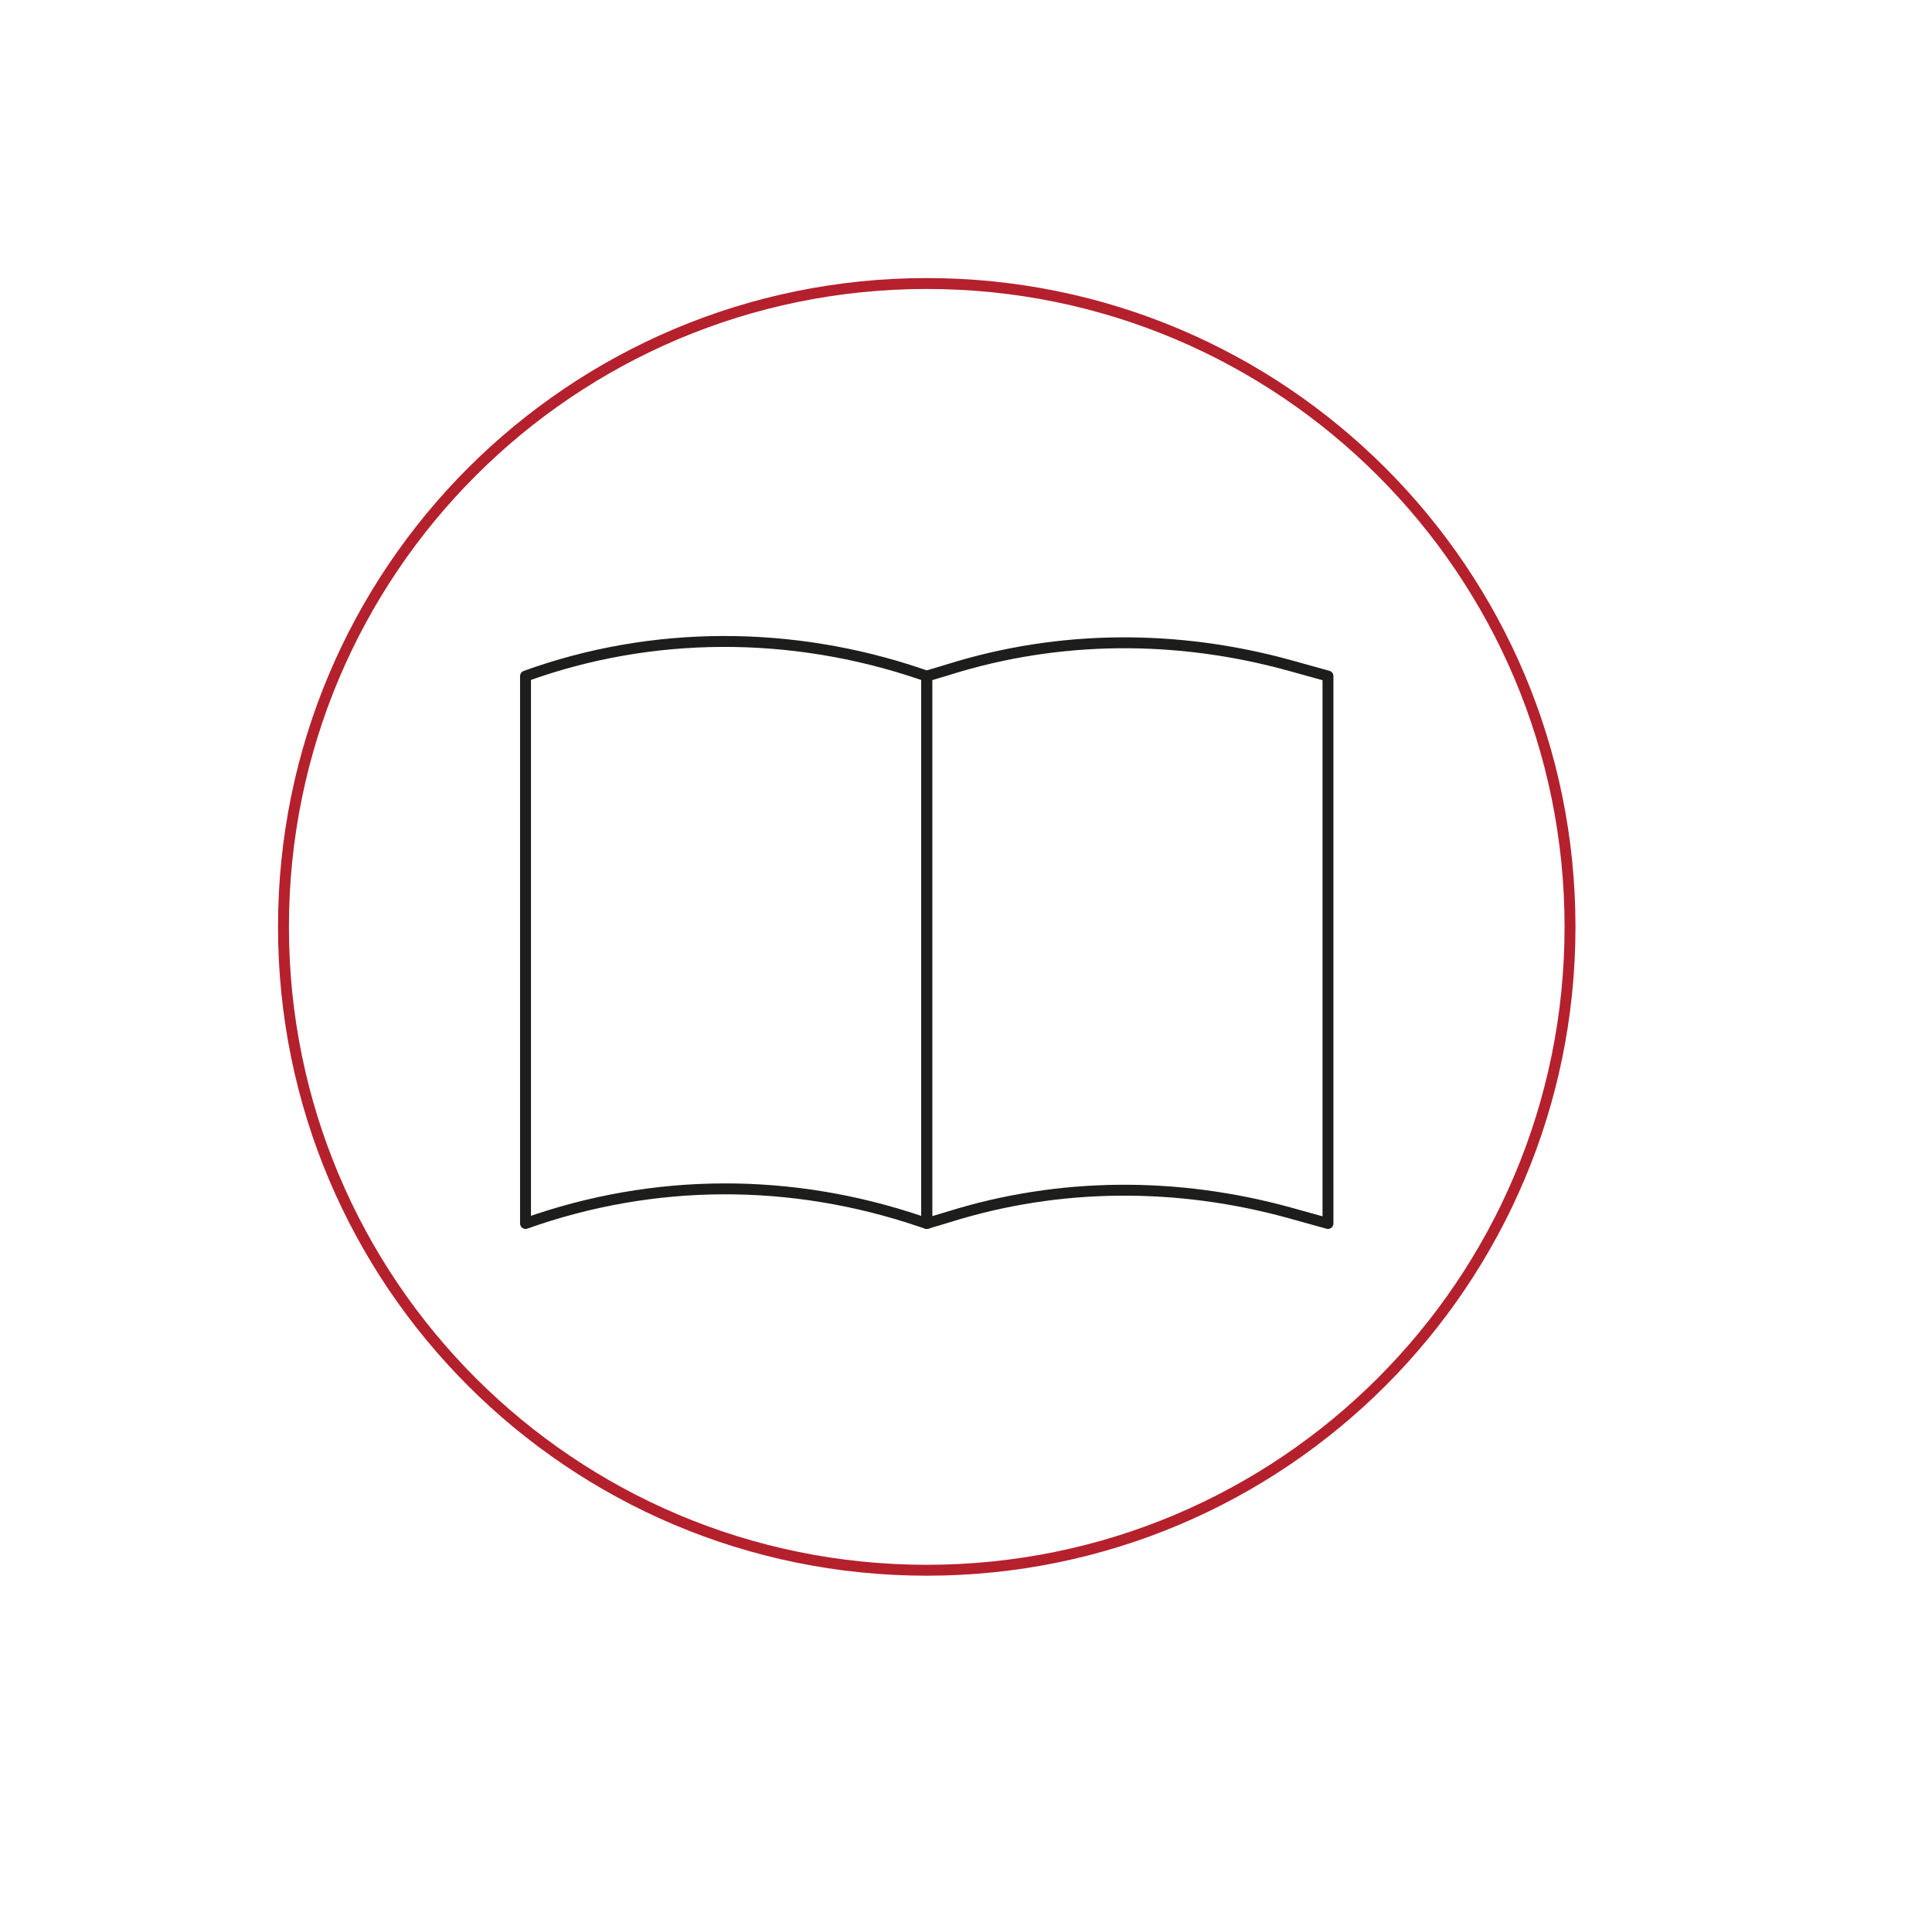 <?xml version="1.0" encoding="utf-8"?>
<!-- Generator: Adobe Illustrator 27.1.1, SVG Export Plug-In . SVG Version: 6.00 Build 0)  -->
<svg version="1.1" id="Livello_1" xmlns="http://www.w3.org/2000/svg" xmlns:xlink="http://www.w3.org/1999/xlink" x="0px" y="0px"
	 viewBox="0 0 88.6 87.4" style="enable-background:new 0 0 88.6 87.4;" xml:space="preserve">
<style type="text/css">
	.st0{fill:none;stroke:#B5202D;stroke-width:0.5;stroke-linecap:round;stroke-linejoin:round;}
	.st1{fill:none;stroke:#1D1D1B;stroke-width:0.5;stroke-linecap:round;stroke-linejoin:round;}
</style>
<g>
	<path class="st0" d="M42.5,13C26.2,13,13,26.2,13,42.5S26.2,72,42.5,72S72,58.8,72,42.5l0,0C72,26.2,58.8,13,42.5,13z"/>
	<g>
		<path class="st1" d="M42.5,56.1L42.2,56c-5.9-2-12.2-2-18.1,0.1l0,0V31l0,0c5.8-2.1,12.2-2.1,18.1-0.1l0.3,0.1V56.1z"/>
		<path class="st1" d="M60.9,56.1l-1.8-0.5c-5.1-1.4-10.5-1.4-15.6,0.2l-1,0.3V31l1-0.3c5.1-1.6,10.5-1.6,15.6-0.2l1.8,0.5V56.1z"/>
	</g>
</g>
</svg>
